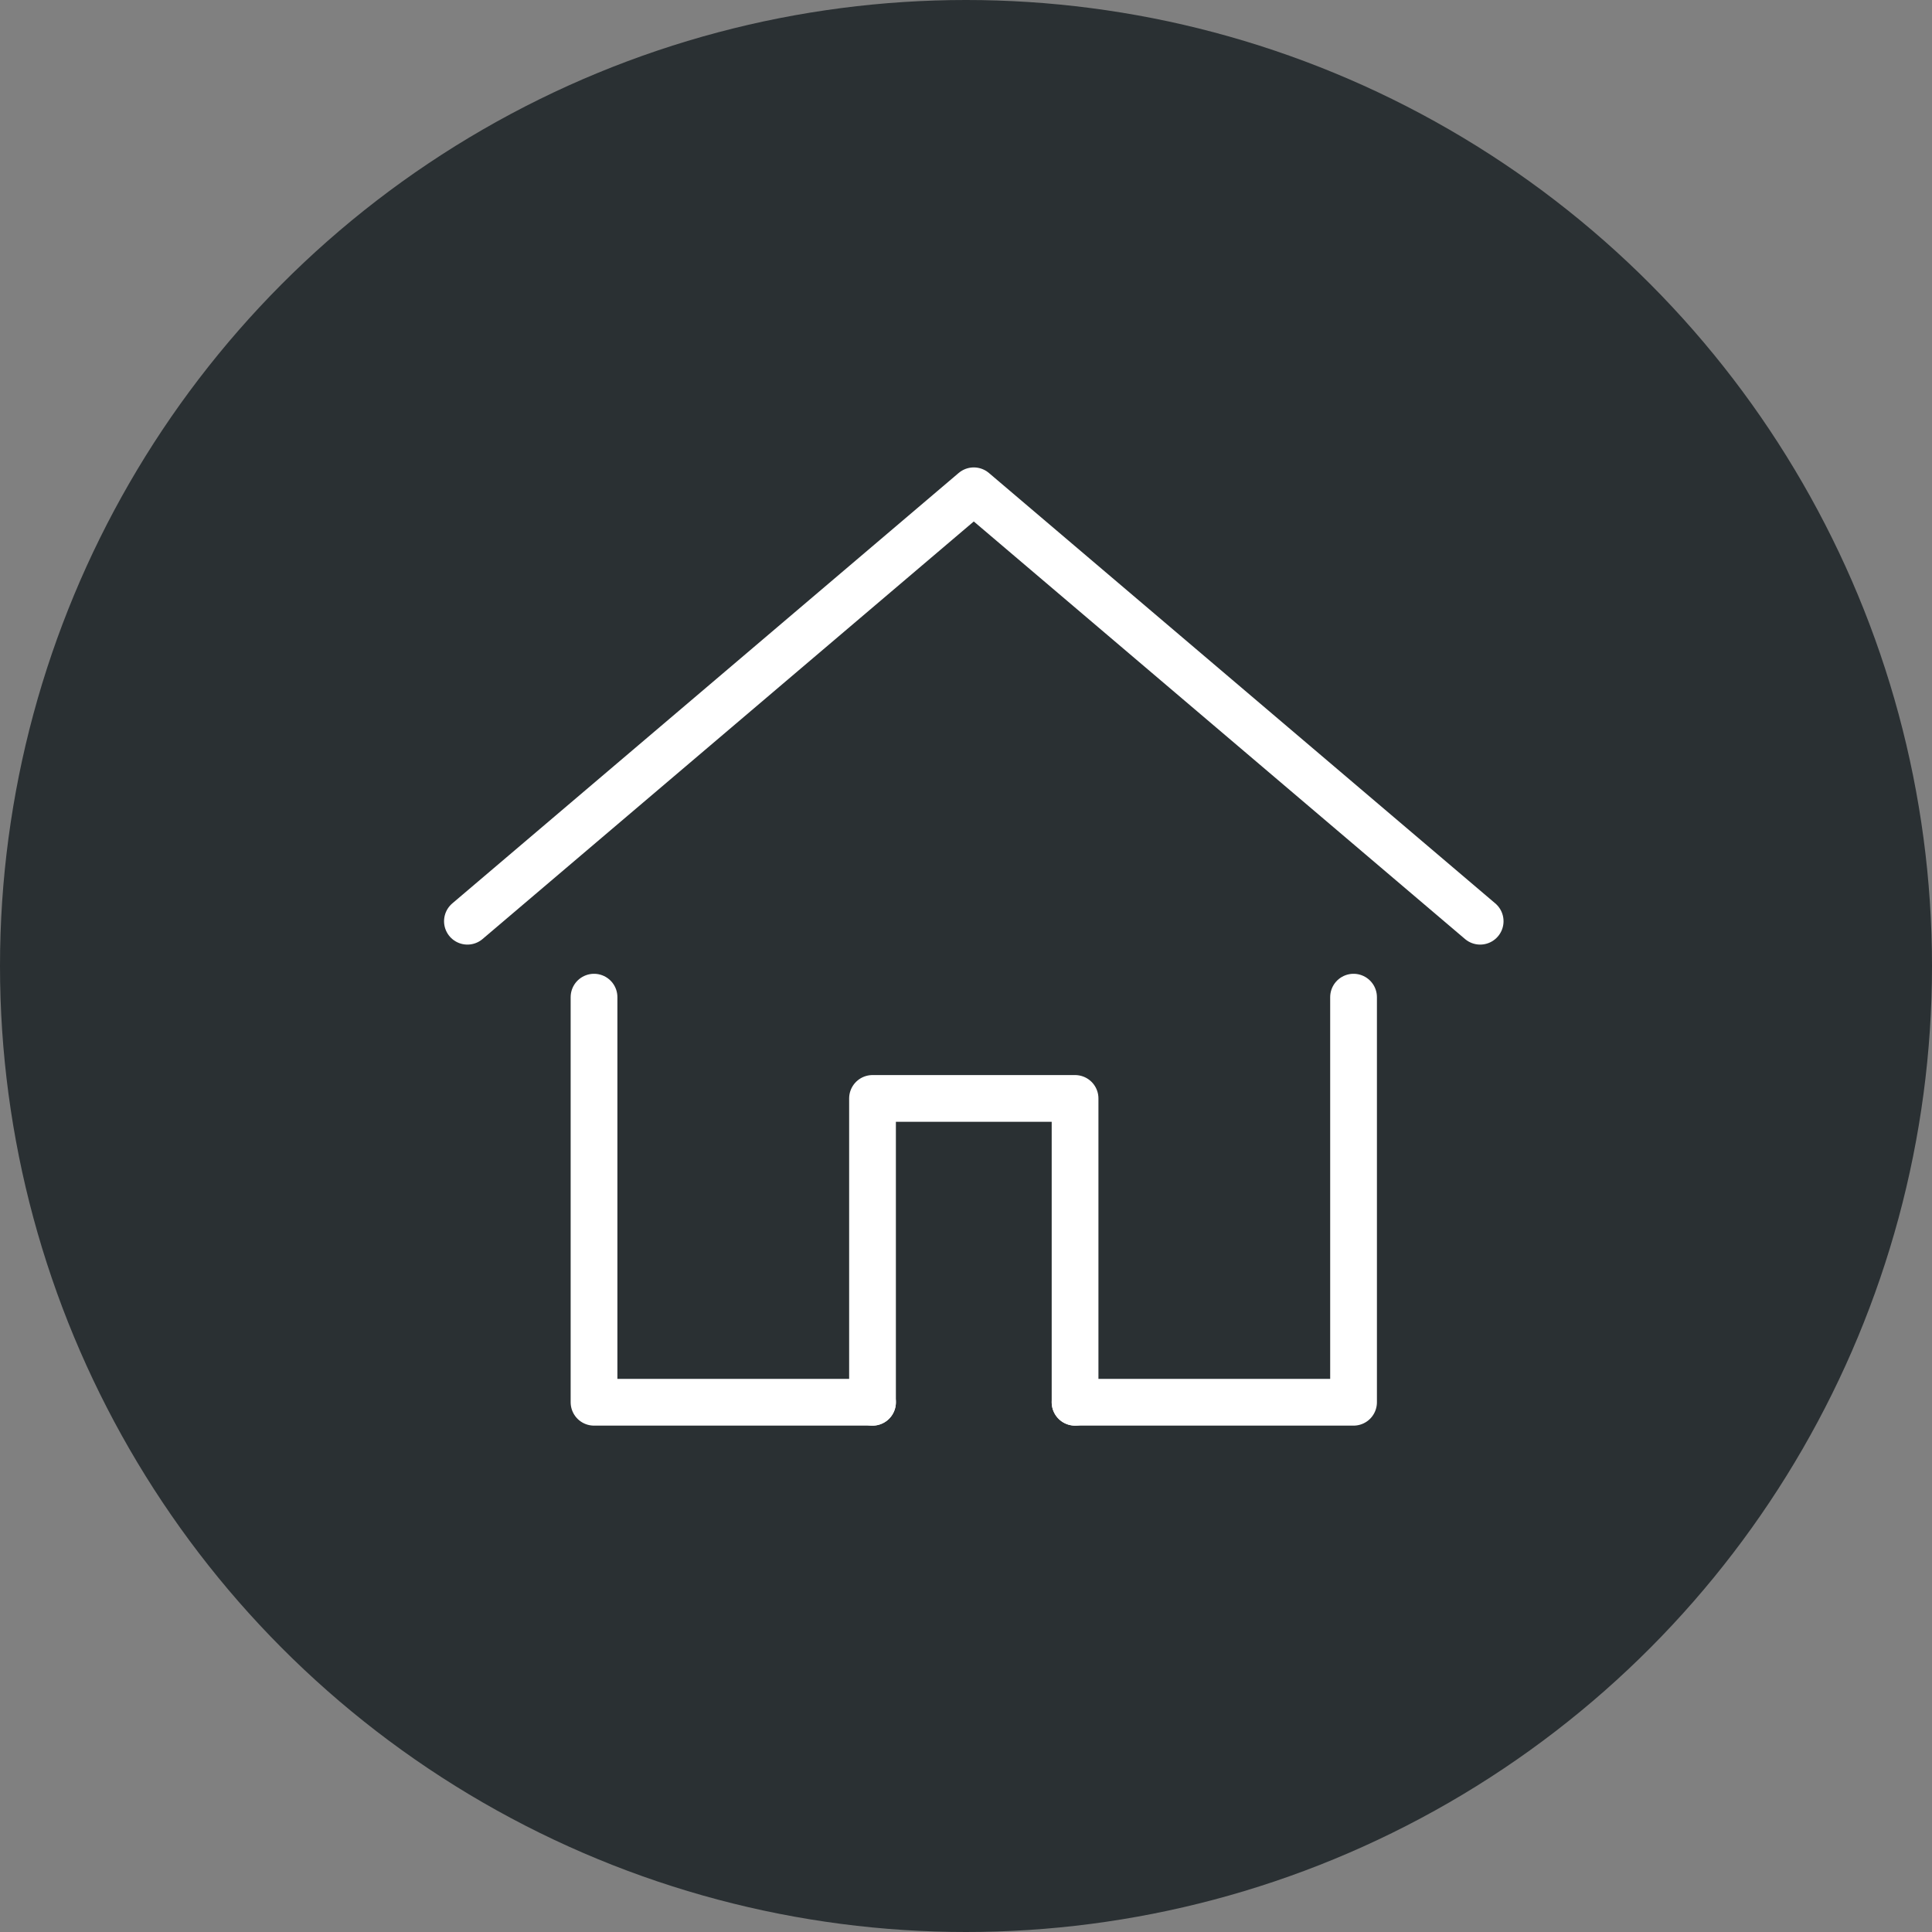 <svg xmlns="http://www.w3.org/2000/svg" width="62" height="62" viewBox="0 0 62 62">
  <rect x="0" y="0" width="62" height="62" fill="#808080" stroke="none"/>
  <g id="home_icon" transform="translate(-136 -81)">
    <circle id="楕円形_1" data-name="楕円形 1" cx="31" cy="31" r="31" transform="translate(136 81)" fill="#2a3033"/>
    <g id="グループ_2" data-name="グループ 2" transform="translate(0 1)">
      <path id="パス_1" data-name="パス 1" d="M4,19.813,20.25,6,36.5,19.813" transform="translate(147 89.75)" fill="none" stroke="#fff" stroke-linecap="round" stroke-linejoin="round" stroke-width="1.5"/>
      <path id="パス_2" data-name="パス 2" d="M28,39h8.937V26" transform="translate(142.5 86)" fill="none" stroke="#fff" stroke-linecap="round" stroke-linejoin="round" stroke-width="1.5"/>
      <path id="パス_3" data-name="パス 3" d="M9,26V39h8.938" transform="translate(146.063 86)" fill="none" stroke="#fff" stroke-linecap="round" stroke-linejoin="round" stroke-width="1.5"/>
      <path id="パス_4" data-name="パス 4" d="M20,39.75V30h6.5v9.75" transform="translate(144 85.25)" fill="none" stroke="#fff" stroke-linecap="round" stroke-linejoin="round" stroke-width="1.5"/>
    </g>
  </g>
</svg>
